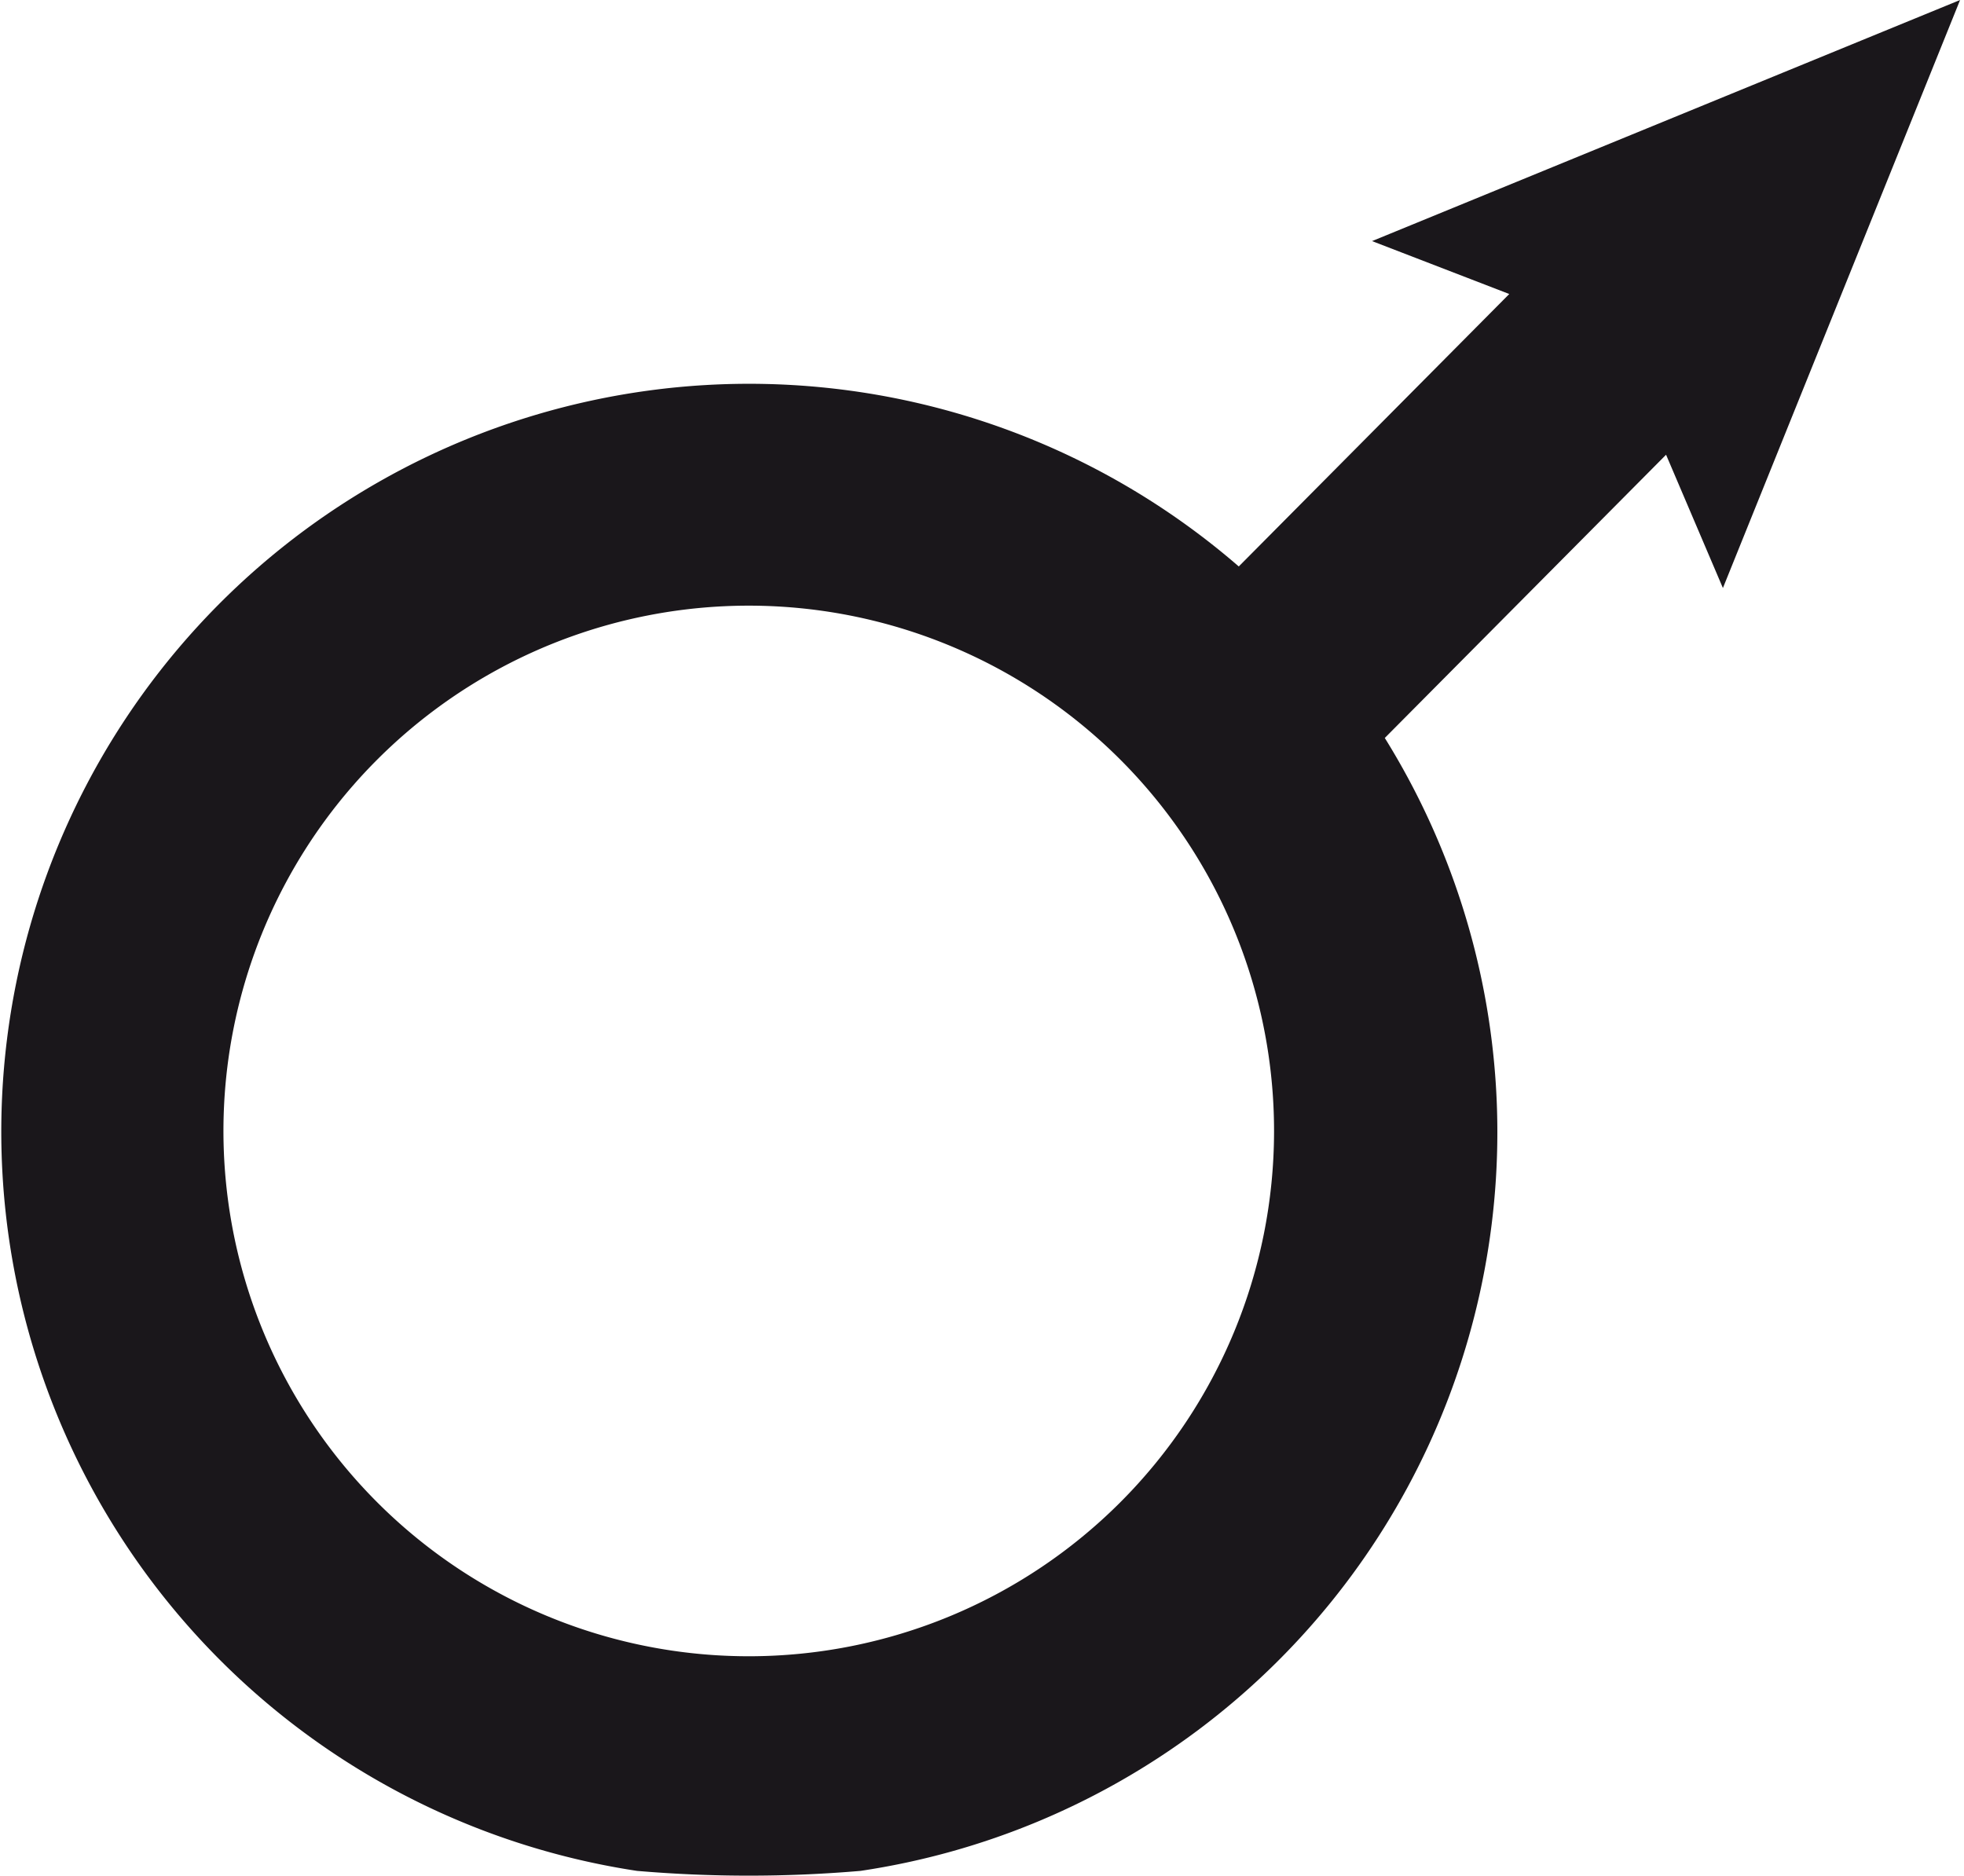 <svg xmlns="http://www.w3.org/2000/svg" viewBox="0 0 20.04 19.14"><defs><style>.cls-1{fill:#1a171b;}</style></defs><title>homme</title><g id="Calque_2" data-name="Calque 2"><g id="Calque_1-2" data-name="Calque 1"><path class="cls-1" d="M8.78,19.09A7.62,7.62,0,0,0,14.13,7.53L17,4.64,17.58,6,20,0,14,2.46,15.4,3,12.64,5.78A7.63,7.63,0,1,0,6.5,19.09a13.38,13.38,0,0,0,2.28,0M7.64,16.9A5.36,5.36,0,1,1,13,11.55,5.36,5.36,0,0,1,7.64,16.9"/></g></g></svg>